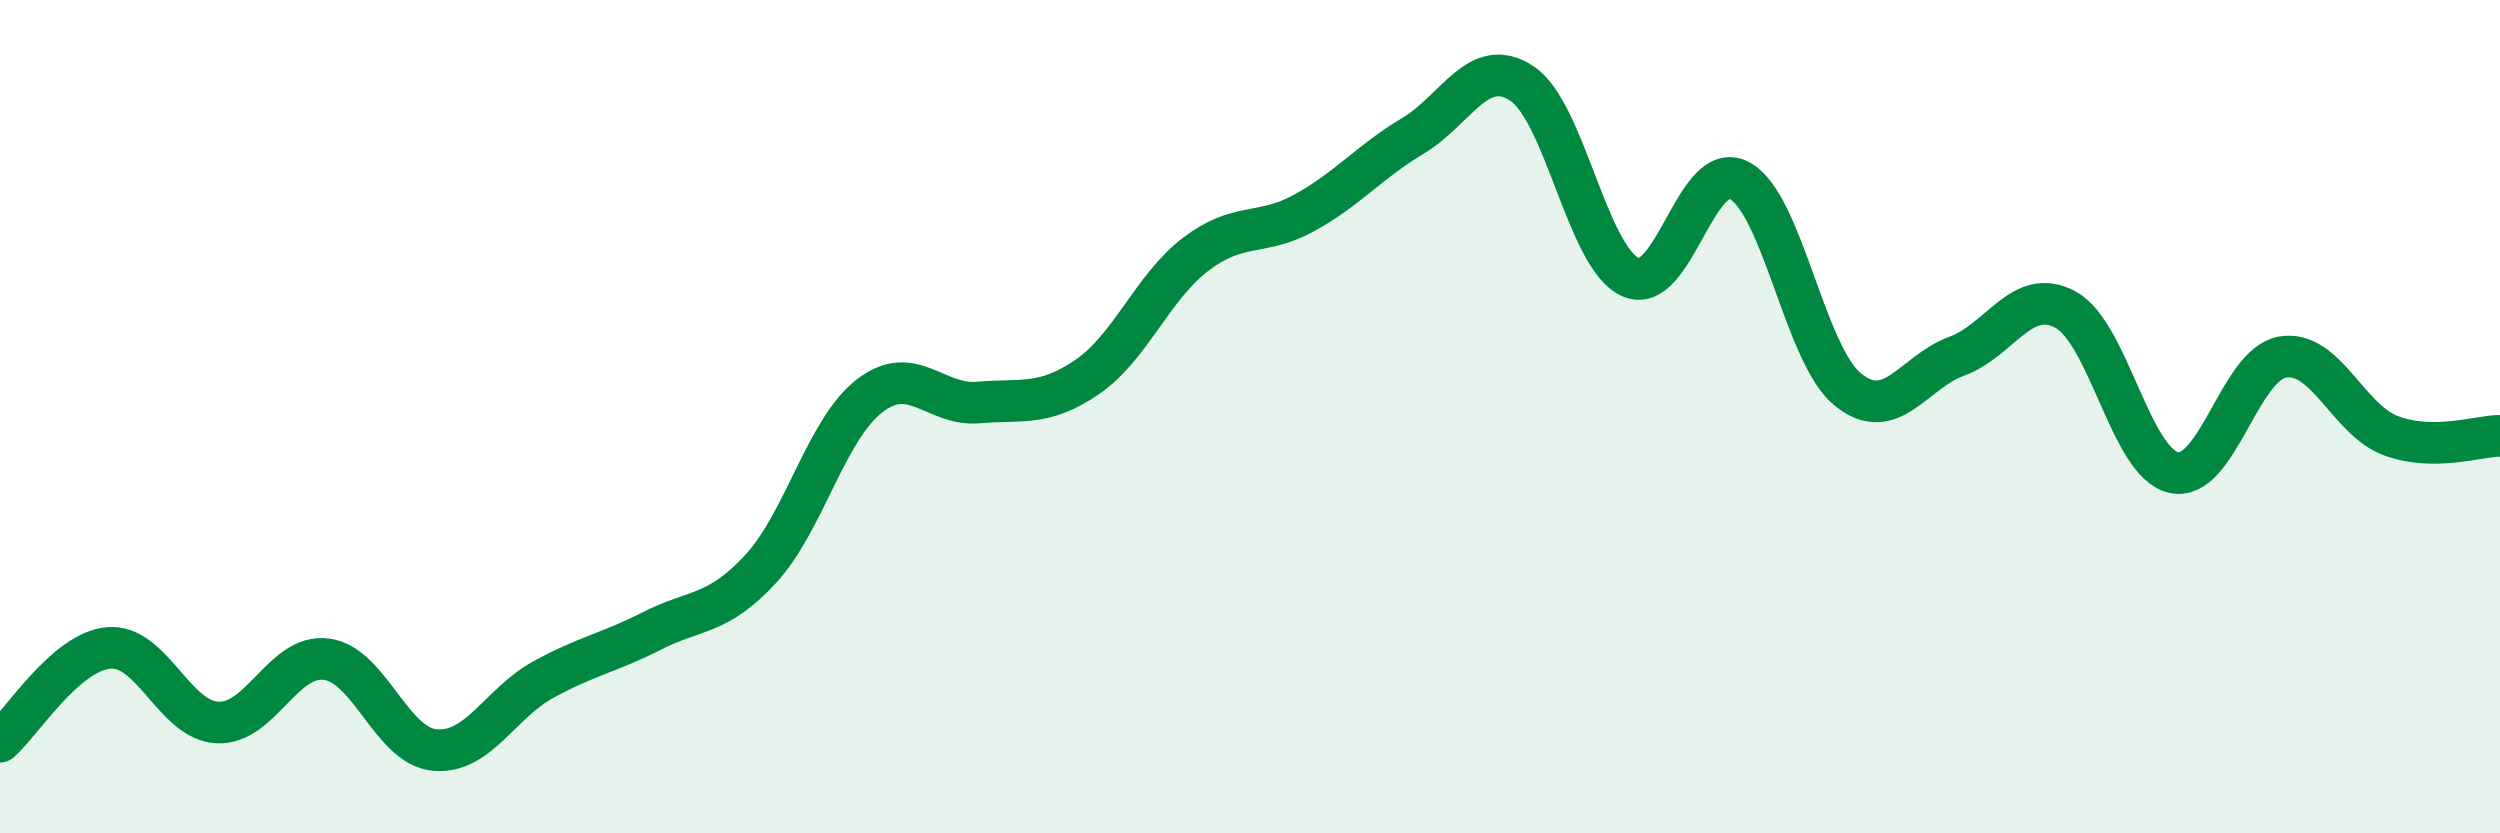 
    <svg width="60" height="20" viewBox="0 0 60 20" xmlns="http://www.w3.org/2000/svg">
      <path
        d="M 0,17.8 C 0.52,17.35 1.57,15.64 2.61,15.55 C 3.65,15.46 4.18,17.29 5.22,17.34 C 6.26,17.39 6.79,15.69 7.83,15.82 C 8.87,15.95 9.39,17.9 10.43,18 C 11.47,18.1 12,16.88 13.04,16.31 C 14.08,15.74 14.61,15.67 15.65,15.14 C 16.69,14.61 17.22,14.78 18.26,13.65 C 19.3,12.52 19.83,10.3 20.87,9.5 C 21.91,8.7 22.44,9.75 23.48,9.66 C 24.52,9.57 25.05,9.76 26.09,9.05 C 27.13,8.34 27.66,6.89 28.7,6.1 C 29.74,5.31 30.26,5.68 31.3,5.11 C 32.34,4.54 32.87,3.88 33.91,3.26 C 34.95,2.64 35.48,1.32 36.52,2 C 37.56,2.68 38.09,6.18 39.13,6.65 C 40.17,7.12 40.7,3.79 41.74,4.33 C 42.78,4.87 43.31,8.51 44.35,9.35 C 45.39,10.19 45.92,8.93 46.96,8.55 C 48,8.17 48.53,6.87 49.57,7.43 C 50.61,7.99 51.13,11.11 52.17,11.34 C 53.21,11.57 53.74,8.75 54.78,8.57 C 55.82,8.39 56.35,10.08 57.39,10.46 C 58.43,10.84 59.48,10.46 60,10.46L60 20L0 20Z"
        fill="#008740"
        opacity="0.1"
        stroke-linecap="round"
        stroke-linejoin="round"
      />
      <path
        d="M 0,17.8 C 0.52,17.35 1.57,15.64 2.61,15.55 C 3.65,15.46 4.18,17.29 5.22,17.34 C 6.26,17.39 6.79,15.69 7.83,15.82 C 8.87,15.95 9.39,17.9 10.43,18 C 11.47,18.1 12,16.88 13.04,16.31 C 14.08,15.74 14.61,15.67 15.65,15.14 C 16.69,14.61 17.22,14.78 18.26,13.65 C 19.3,12.52 19.83,10.3 20.87,9.5 C 21.91,8.7 22.44,9.75 23.48,9.66 C 24.52,9.57 25.05,9.76 26.09,9.05 C 27.13,8.34 27.66,6.89 28.7,6.1 C 29.74,5.31 30.26,5.68 31.3,5.11 C 32.34,4.54 32.87,3.88 33.91,3.26 C 34.95,2.64 35.48,1.32 36.52,2 C 37.56,2.68 38.09,6.18 39.13,6.65 C 40.17,7.12 40.7,3.79 41.74,4.33 C 42.78,4.87 43.31,8.51 44.35,9.35 C 45.39,10.19 45.92,8.93 46.96,8.55 C 48,8.17 48.53,6.87 49.57,7.43 C 50.61,7.99 51.13,11.11 52.17,11.34 C 53.21,11.57 53.74,8.75 54.78,8.57 C 55.82,8.39 56.35,10.08 57.39,10.46 C 58.43,10.84 59.48,10.46 60,10.46"
        stroke="#008740"
        stroke-width="1"
        fill="none"
        stroke-linecap="round"
        stroke-linejoin="round"
      />
    </svg>
  